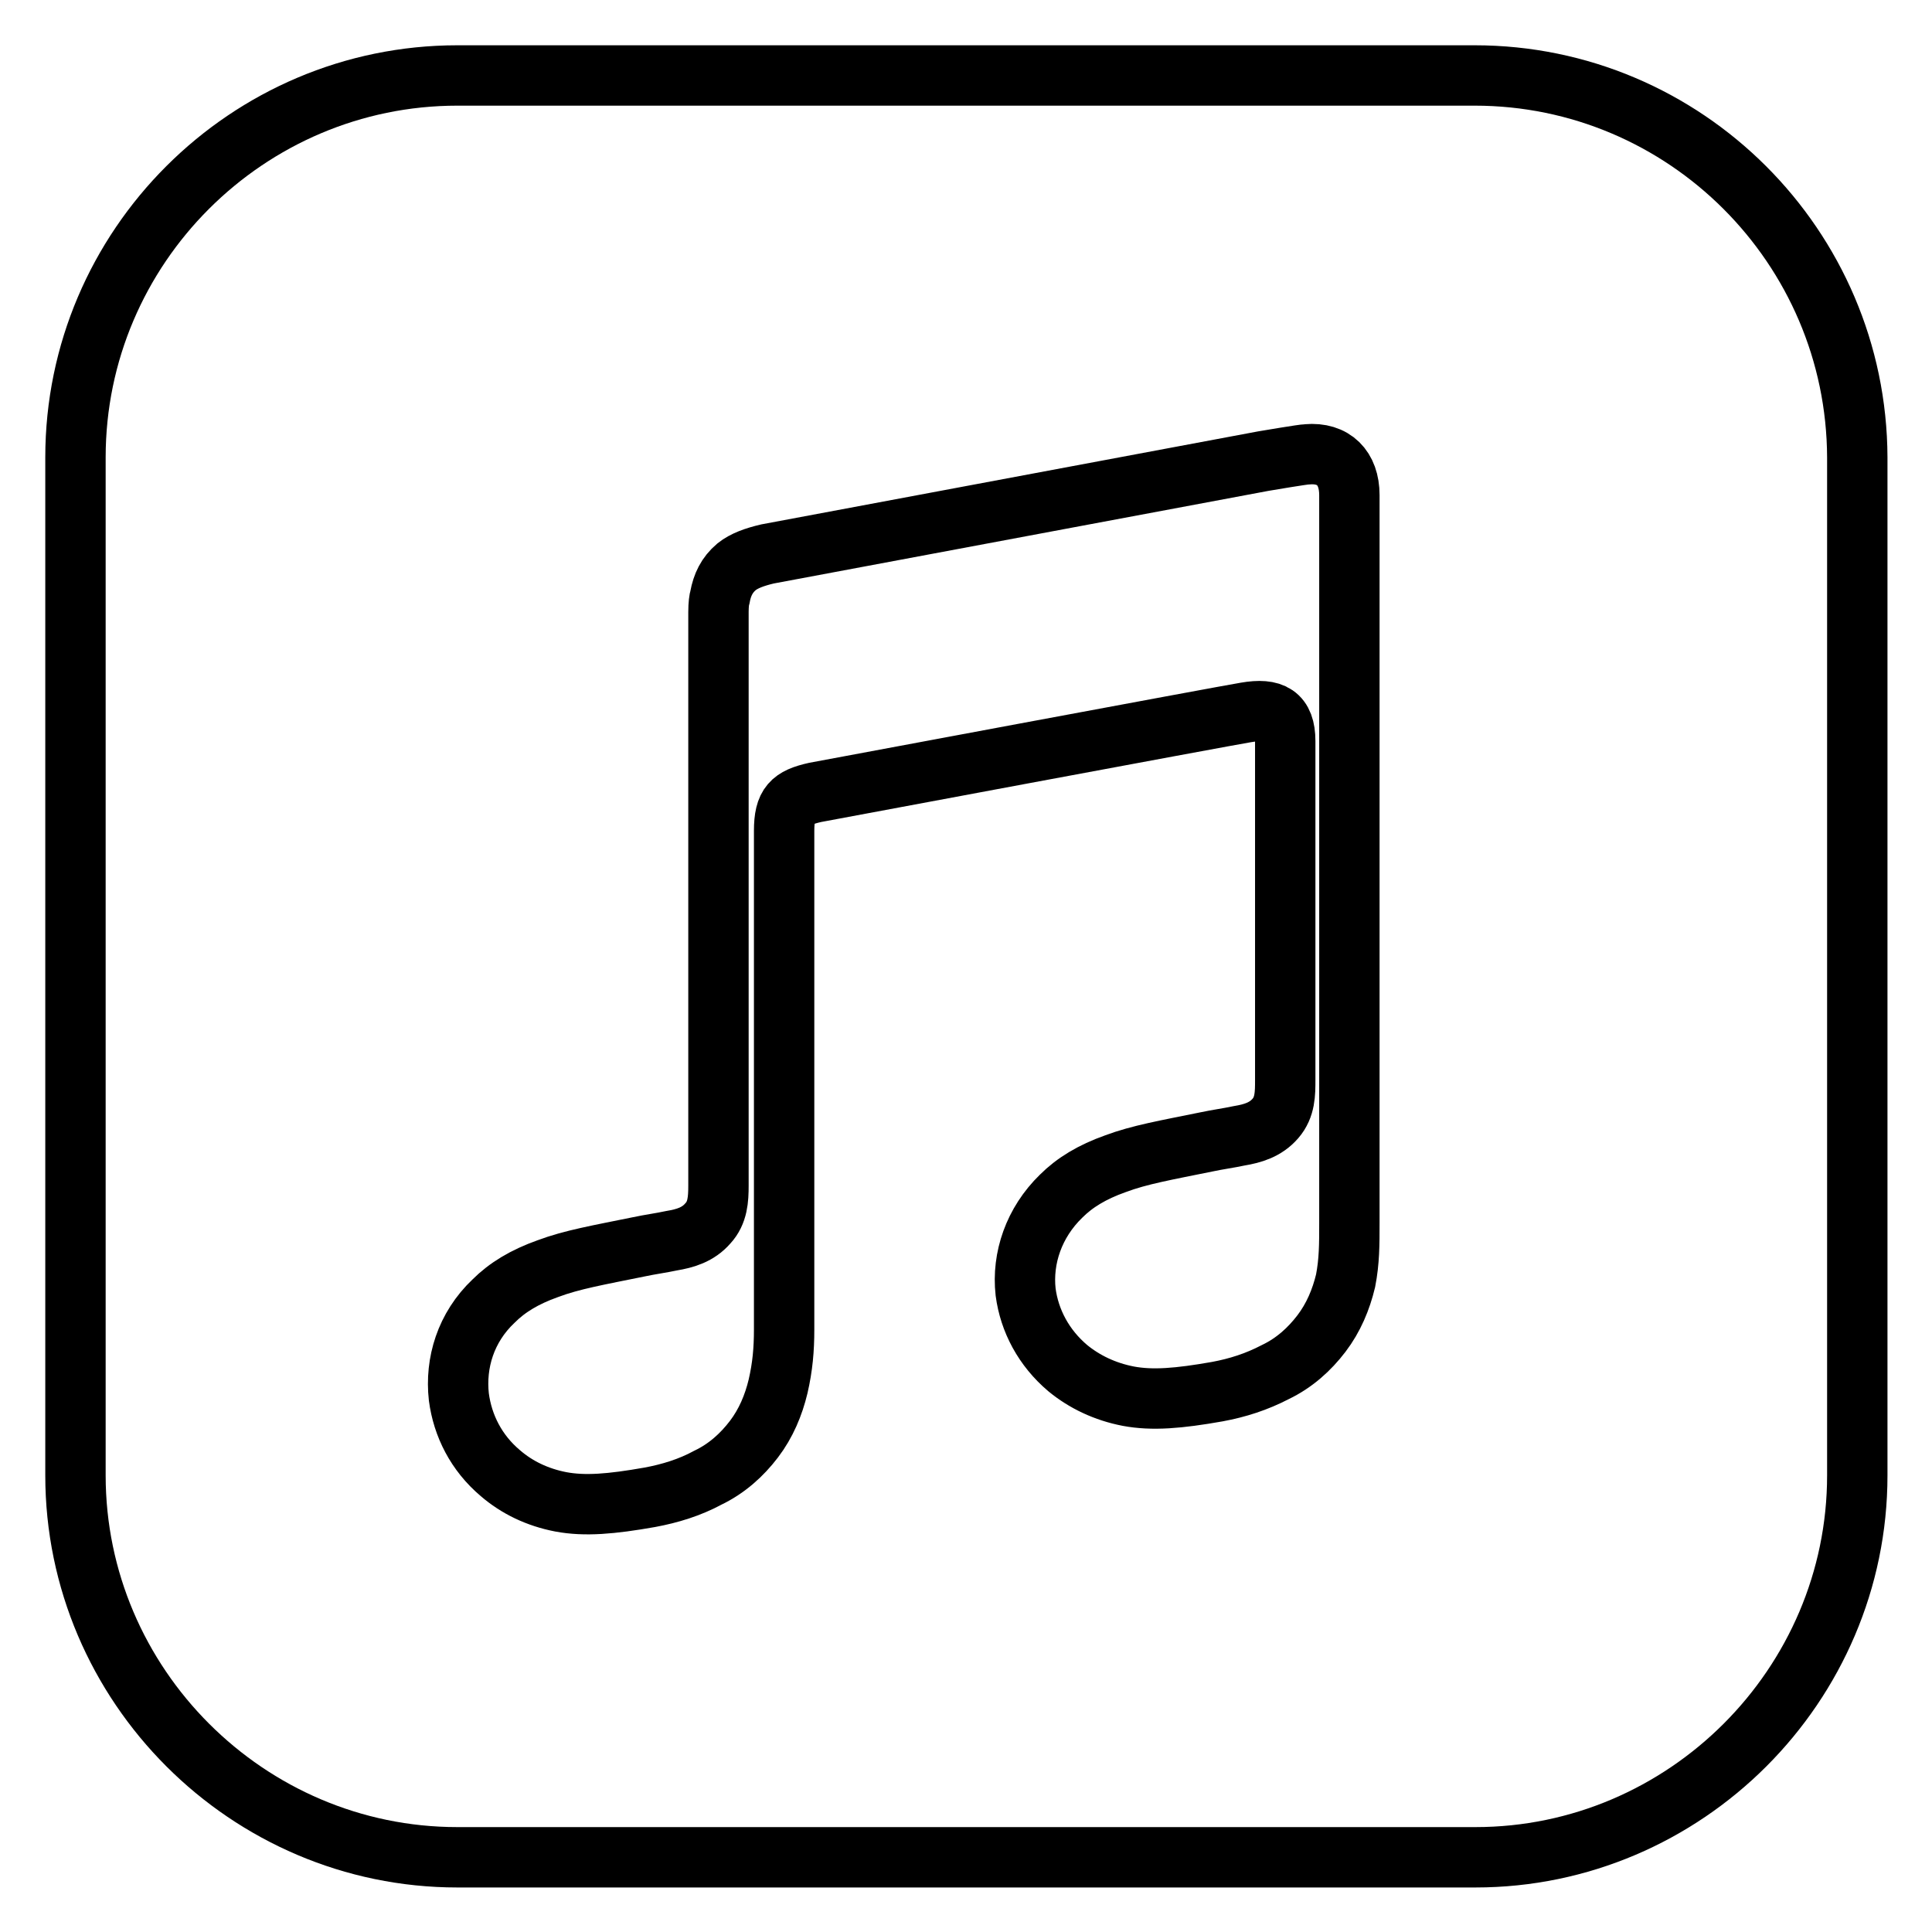 <?xml version="1.0" encoding="utf-8"?>
<!-- Svg Vector Icons : http://www.onlinewebfonts.com/icon -->
<!DOCTYPE svg PUBLIC "-//W3C//DTD SVG 1.1//EN" "http://www.w3.org/Graphics/SVG/1.1/DTD/svg11.dtd">
<svg version="1.1" xmlns="http://www.w3.org/2000/svg" xmlns:xlink="http://www.w3.org/1999/xlink" x="0px" y="0px" viewBox="0 0 256 256" enable-background="new 0 0 256 256" xml:space="preserve">
<g> <path stroke-width="8" fill-opacity="0" stroke="#000000"  d="M195.4,10H60.6C32.8,10,10,32.7,10,60.6v134.9c0,27.8,22.8,50.6,50.6,50.6h134.9 c27.8,0,50.6-22.8,50.6-50.6V60.6C246,32.7,223.3,10,195.4,10z M178.3,169.7c-0.6,2.5-1.6,4.9-3.2,7s-3.6,3.9-6.1,5.1 c-2.5,1.3-5,2.1-7.7,2.6c-5.1,0.9-8.6,1.2-11.8,0.6c-3.1-0.6-5.8-1.9-8-3.7c-3.2-2.7-5.1-6.3-5.6-10.1c-0.5-4.5,1.1-9.2,4.7-12.7 c1.8-1.8,4.1-3.2,7.2-4.3c3.2-1.2,6.7-1.8,12.1-2.9c1.4-0.3,2.9-0.5,4.3-0.8c1.8-0.3,3.5-0.8,4.8-2.3c1.3-1.5,1.3-3.3,1.3-5.1V98.2 c0-3.5-1.7-4.4-5.2-3.8c-2.5,0.4-57.1,10.6-57.1,10.6c-3.1,0.7-4.1,1.6-4.1,5.1v66.1c0,2.6-0.2,4.9-0.8,7.5c-0.6,2.5-1.6,4.9-3.2,7 c-1.6,2.1-3.6,3.9-6.1,5.1c-2.4,1.3-5,2.1-7.7,2.6c-5.1,0.9-8.6,1.2-11.8,0.6c-3.1-0.6-5.8-1.9-8-3.8c-3.2-2.7-5-6.3-5.5-10.1 c-0.5-4.5,0.9-9.2,4.6-12.7c1.8-1.8,4.1-3.2,7.2-4.3c3.2-1.2,6.7-1.8,12.1-2.9c1.4-0.3,2.9-0.5,4.3-0.8c1.8-0.3,3.5-0.8,4.8-2.3 c1.3-1.4,1.4-3.2,1.4-5v-76c0-1,0.1-1.7,0.2-2c0.3-1.6,0.9-2.9,2.2-4c1-0.8,2.4-1.3,4.1-1.7l65.7-12.3c0.6-0.1,5.3-0.9,5.8-0.9 c3.5-0.3,5.6,1.8,5.6,5.4v96.5C178.8,164.9,178.8,167.1,178.3,169.7L178.3,169.7z"/></g>
</svg>